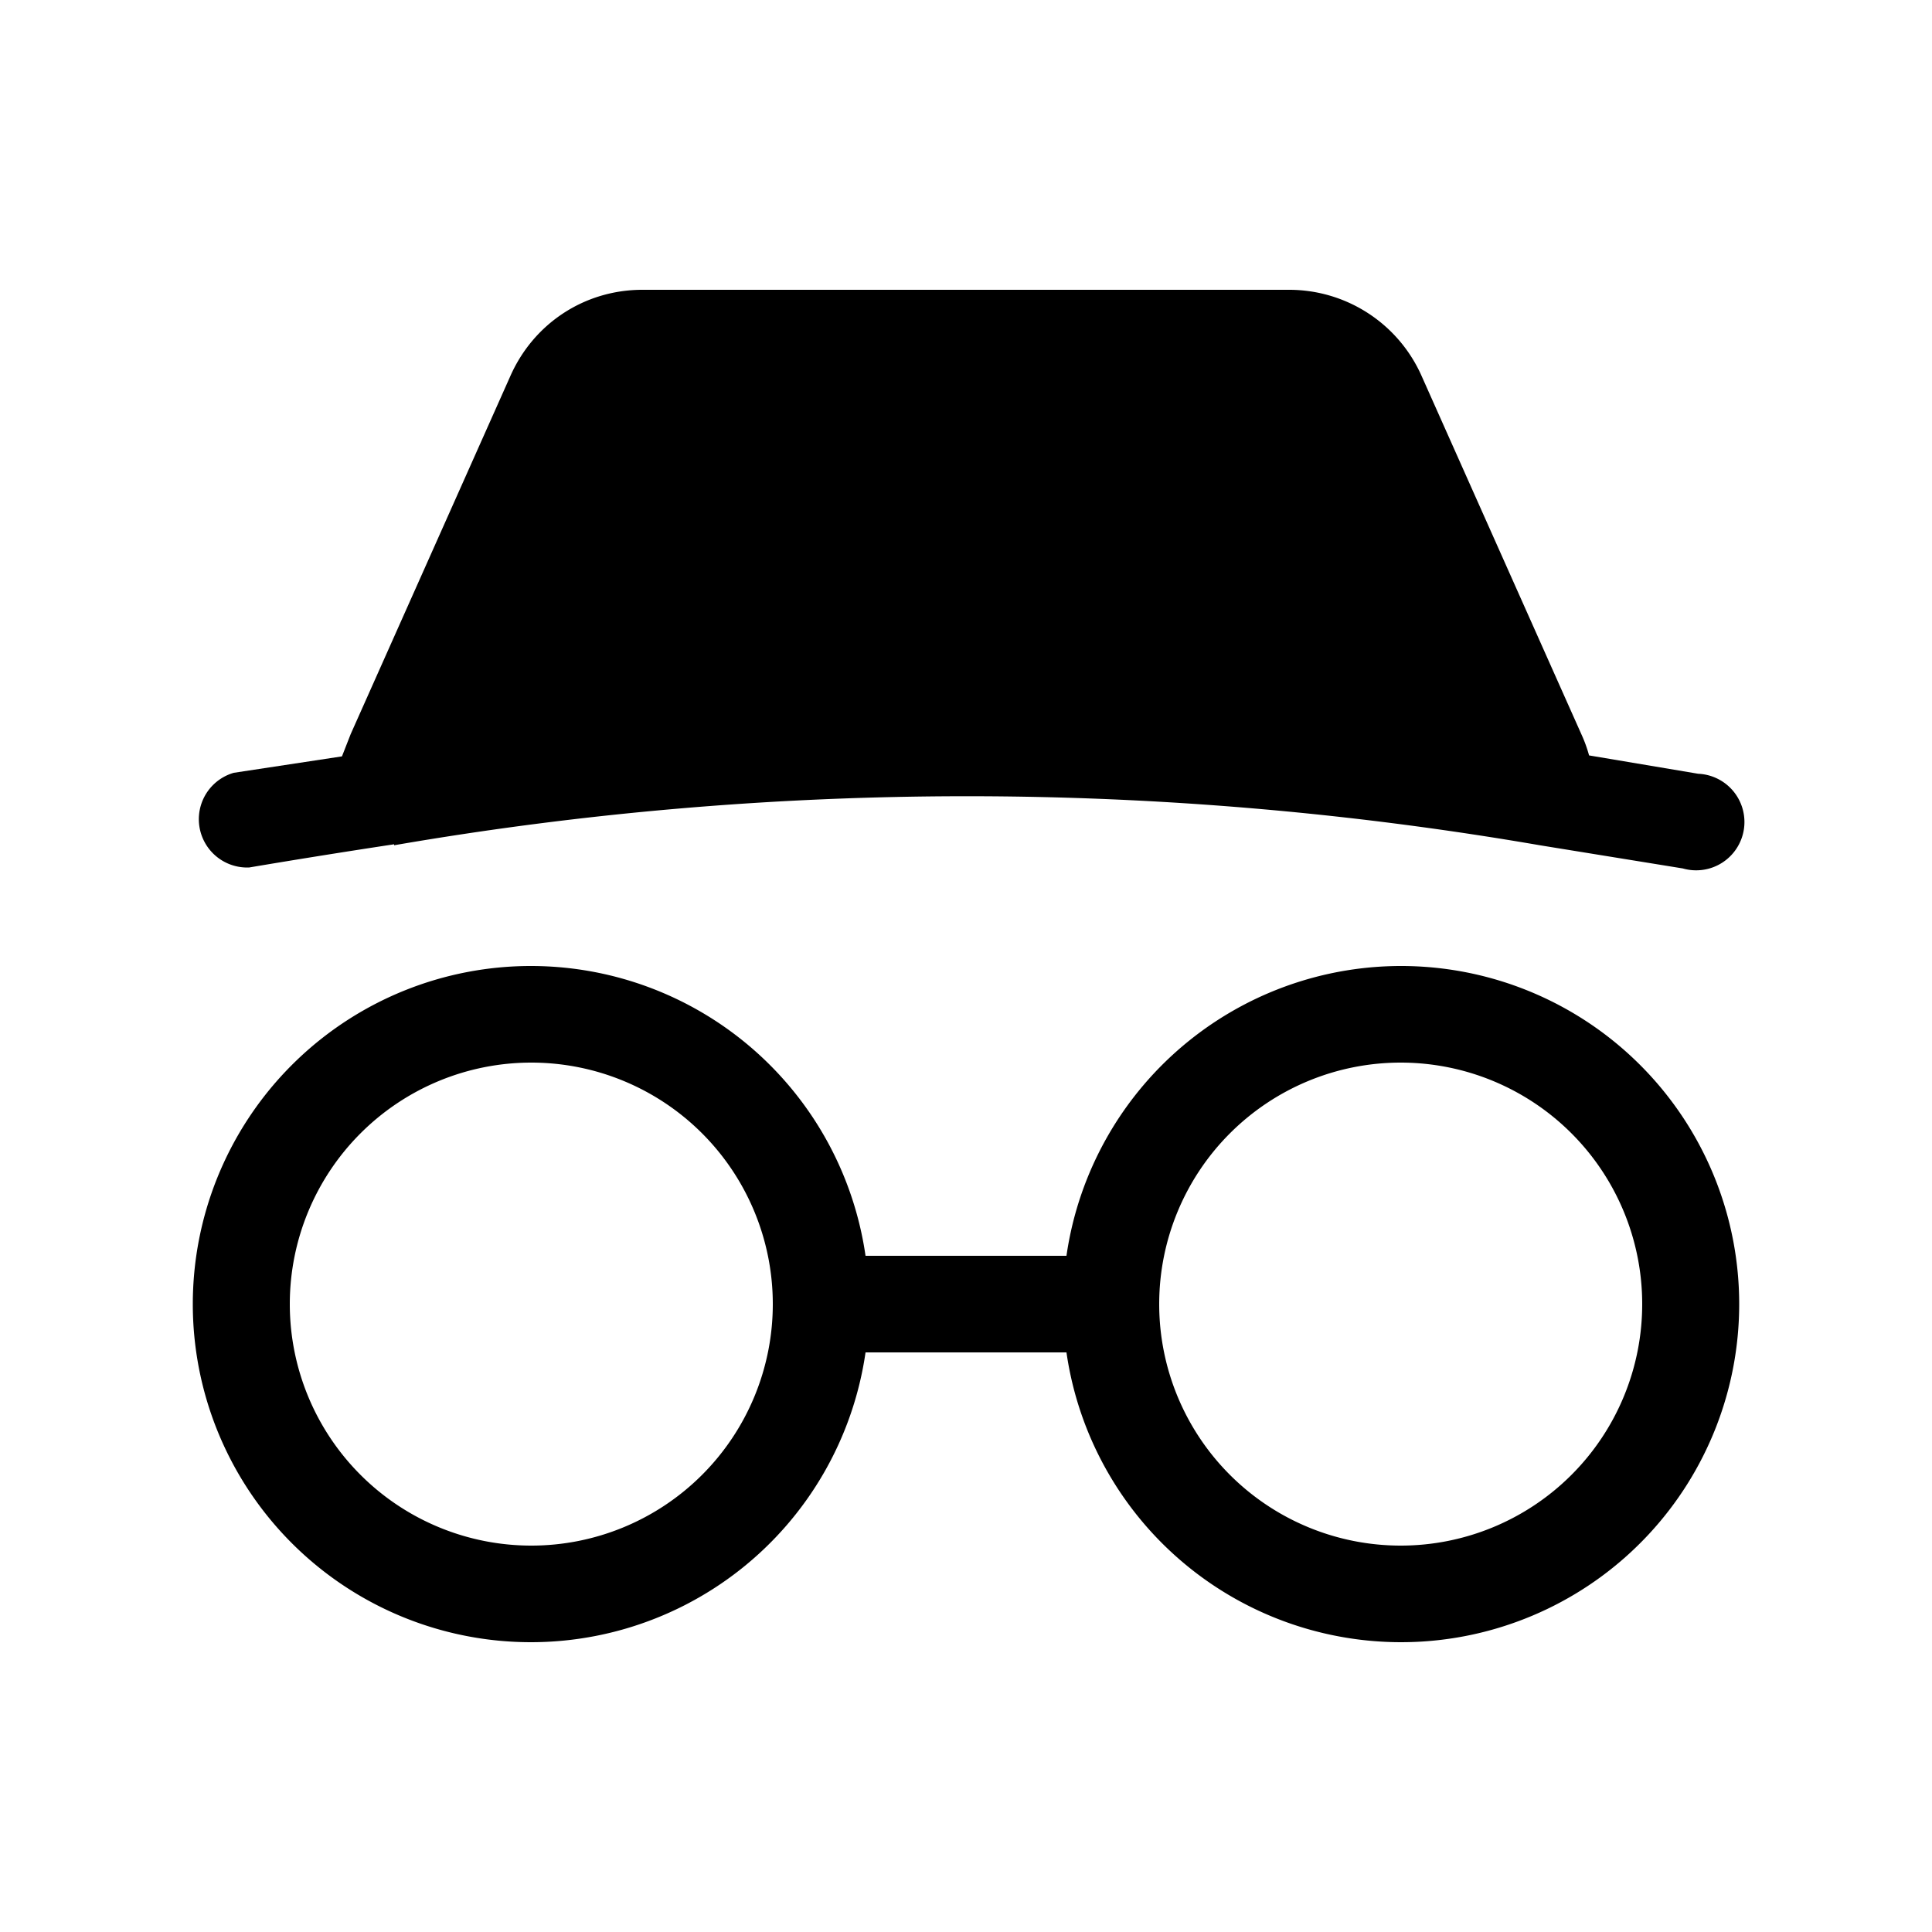 <svg width="20" height="20" viewBox="0 0 20 20" xmlns="http://www.w3.org/2000/svg"><path d="M4.08 8.75a34.9 34.9 0 0 1 11.86 0l1.48.24a.5.5 0 1 0 .16-.98l-1.13-.19a1.42 1.42 0 0 0-.08-.22l-1.65-3.7a1.5 1.5 0 0 0-1.37-.9h-6.7c-.6 0-1.13.35-1.37.9L3.63 7.6l-.09.23L2.42 8a.5.5 0 0 0 .16.98 90.9 90.9 0 0 1 1.5-.24ZM3 13.5a2.5 2.5 0 1 1 5 0 2.5 2.5 0 0 1-5 0ZM5.5 10a3.5 3.5 0 1 0 3.46 4h2.08a3.5 3.5 0 1 0 0-1H8.96a3.5 3.5 0 0 0-3.46-3Zm6.5 3.5a2.5 2.5 0 1 1 5 0 2.5 2.5 0 0 1-5 0Z"/></svg>